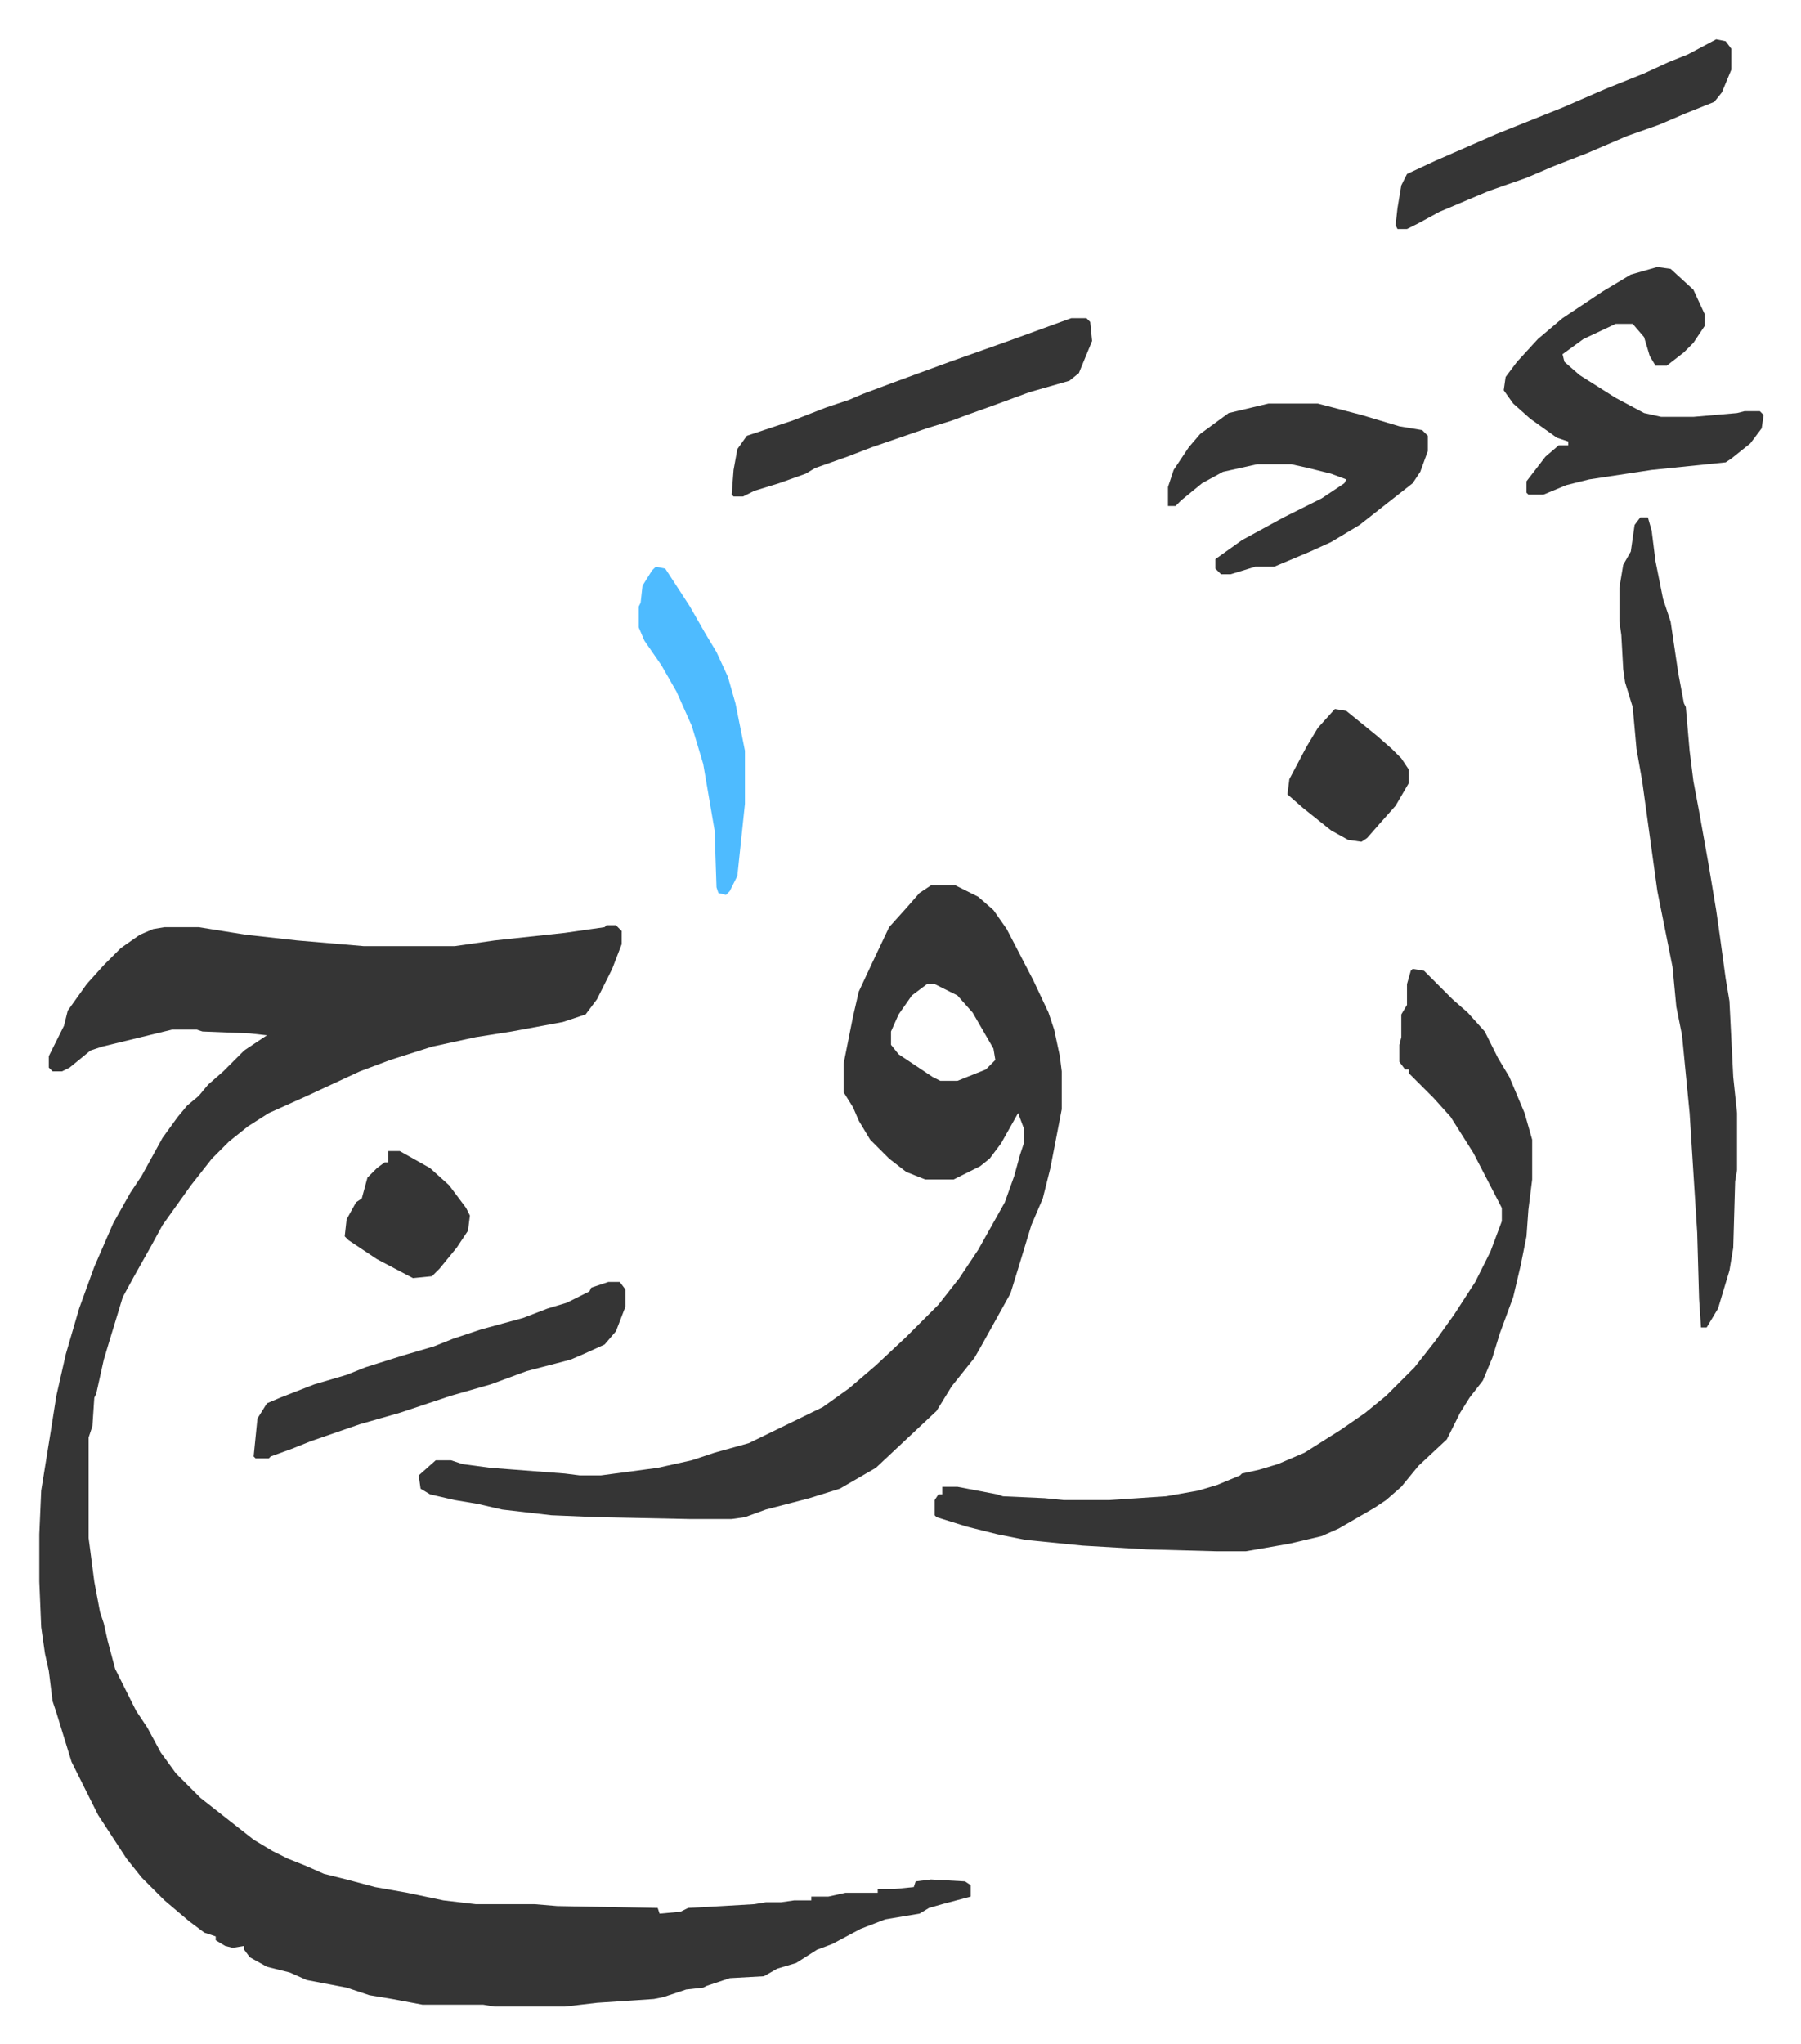 <svg xmlns="http://www.w3.org/2000/svg" role="img" viewBox="-20.72 268.28 949.44 1077.44"><path fill="#353535" id="rule_normal" d="M299 756h5l3 3v7l-5 13-8 16-6 8-12 4-27 5-19 3-23 5-22 7-16 6-28 13-20 9-11 7-10 8-9 9-11 14-10 14-5 7-6 11-9 16-6 11-7 23-3 10-4 18-1 2-1 15-2 6v53l3 23 3 16 2 6 2 9 4 15 7 14 4 8 6 9 7 13 8 11 8 8 5 5 14 11 14 11 10 6 8 4 10 4 9 4 12 3 15 4 17 3 19 4 17 2h31l12 1 53 1 1 3 11-1 4-2 18-1 17-1 6-1h8l7-1h9v-2h9l9-2h17v-2h9l10-1 1-3 8-1 18 1 3 2v6l-15 4-7 2-5 3-18 3-13 5-15 8-8 3-11 7-10 3-7 4-18 1-12 4-2 1-9 1-12 4-5 1-30 2-17 2h-37l-6-1h-32l-16-3-12-2-12-4-21-4-9-4-12-3-9-5-3-4v-2l-6 1-4-1-5-3v-2l-6-2-8-6-13-11-7-7-5-5-8-10-15-23-8-16-6-12-8-26-2-6-2-16-2-9-2-14-1-24v-25l1-23 5-31 3-19 5-22 7-24 8-22 10-23 9-16 6-9 11-20 8-11 5-6 6-5 5-6 8-7 11-11 12-8-9-1-25-1-3-1H70l-37 9-6 2-11 9-4 2H7l-2-2v-6l8-16 2-8 10-14 9-10 9-9 10-7 7-3 6-1h18l25 4 27 3 35 3h48l21-3 37-4 21-3z"/><path fill="#353535" id="rule_normal" d="M470 735h13l12 6 8 7 7 10 14 27 8 17 3 9 3 14 1 8v20l-6 31-4 16-6 14-7 23-4 13-15 27-4 7-12 15-8 13-16 15-16 15-19 11-16 5-23 6-11 4-7 1h-22l-49-1-24-1-26-3-13-3-12-2-13-3-5-3-1-7 9-8h8l6 2 15 2 39 3 8 1h11l30-4 18-4 12-4 18-5 39-19 14-10 14-12 16-15 17-17 11-14 10-15 14-25 5-14 3-11 2-6v-8l-3-8-9 16-6 8-5 4-14 7h-15l-10-4-9-7-10-10-6-10-3-7-5-8v-15l5-25 3-13 7-15 9-19 9-10 7-8zm-2 52l-8 6-7 10-4 9v7l4 5 18 12 4 2h9l15-6 5-5-1-6-11-19-8-9-12-6zm256-8l6 1 15 15 8 7 9 10 7 14 6 10 8 19 4 14v21l-2 16-1 14-3 15-4 17-7 19-4 13-5 12-7 9-5 8-7 14-15 14-9 11-8 7-6 4-19 11-9 4-17 4-23 4h-15l-37-1-34-2-30-3-15-3-16-4-16-5-1-1v-8l2-3h2v-4h8l21 4 3 1 22 1 10 1h24l30-2 17-3 10-3 12-5 1-1 9-2 10-3 14-6 19-12 13-9 11-9 15-15 11-14 10-14 11-17 8-16 6-16v-7l-15-29-12-19-9-10-13-13v-2h-2l-3-4v-9l1-4v-12l3-5v-11l2-7zm120-238h4l2 7 2 16 4 20 4 12 4 27 3 16 1 2 2 23 2 16 3 16 5 28 4 24 2 14 3 22 2 12 2 40 2 19v30l-1 6-1 35-2 12-6 20-6 10h-3l-1-15-1-35-4-63-4-41-3-15-2-21-8-40-8-58-3-17-2-22-4-13-1-7-1-18-1-7v-18l2-12 4-7 2-14zm9-132l7 1 12 11 6 13v6l-6 9-5 5-9 7h-6l-3-5-3-10-6-7h-9l-17 8-11 8 1 4 8 7 19 12 15 8 9 2h17l23-2 4-1h8l2 2-1 7-6 8-10 8-3 2-39 4-33 5-12 3-12 5h-8l-1-1v-6l10-13 7-6h5v-2l-6-2-14-10-9-8-5-7 1-7 6-8 11-12 13-11 21-14 15-9zm-205 72h26l23 6 10 3 10 3 12 2 3 3v8l-4 11-4 6-14 11-14 11-15 9-11 5-19 8h-10l-13 4h-5l-3-3v-5l14-10 22-12 20-10 12-8 1-2-8-3-12-3-9-2h-18l-18 4-11 6-11 9-3 3h-4v-10l3-9 8-12 6-7 15-11zm-104-45h8l2 2 1 10-7 17-5 4-21 6-19 7-14 5-8 3-13 4-29 10-13 5-17 6-5 3-14 5-13 4-6 3h-5l-1-1 1-13 2-11 5-7 9-3 15-5 18-7 12-4 7-3 16-6 30-11 31-11 22-8z"/><path fill="#353535" id="rule_normal" d="M300 944h6l3 4v9l-5 13-6 7-11 5-7 3-23 6-19 7-21 6-27 9-21 6-26 9-10 4-11 4-1 1h-7l-1-1 1-10 1-10 5-8 7-3 18-7 17-5 10-4 19-6 17-5 10-4 15-5 22-6 13-5 10-3 12-6 1-2zm584-655l5 1 3 4v11l-5 12-4 5-15 6-14 6-17 6-21 9-18 7-14 6-20 7-26 11-11 6-6 3h-5l-1-2 1-9 2-12 3-6 15-7 32-14 35-14 23-10 20-8 13-6 10-4z"/><path fill="#4ebbff" id="rule_madd_normal_2_vowels" d="M325 567l5 1 13 20 8 14 6 10 6 13 4 14 5 25v28l-4 38-4 8-2 2-4-1-1-3-1-30-6-35-6-20-8-18-8-14-9-13-3-7v-11l1-2 1-9 5-8z"/><path fill="#353535" id="rule_normal" d="M184 875h6l16 9 10 9 9 12 2 4-1 8-6 9-9 11-4 4-10 1-19-10-15-10-2-2 1-9 5-9 3-2 3-11 5-5 4-3h2zm499-233l6 1 16 13 8 7 5 5 4 6v7l-7 12-8 9-7 8-3 2-7-1-9-5-15-12-8-7 1-8 9-17 6-10z"/></svg>
